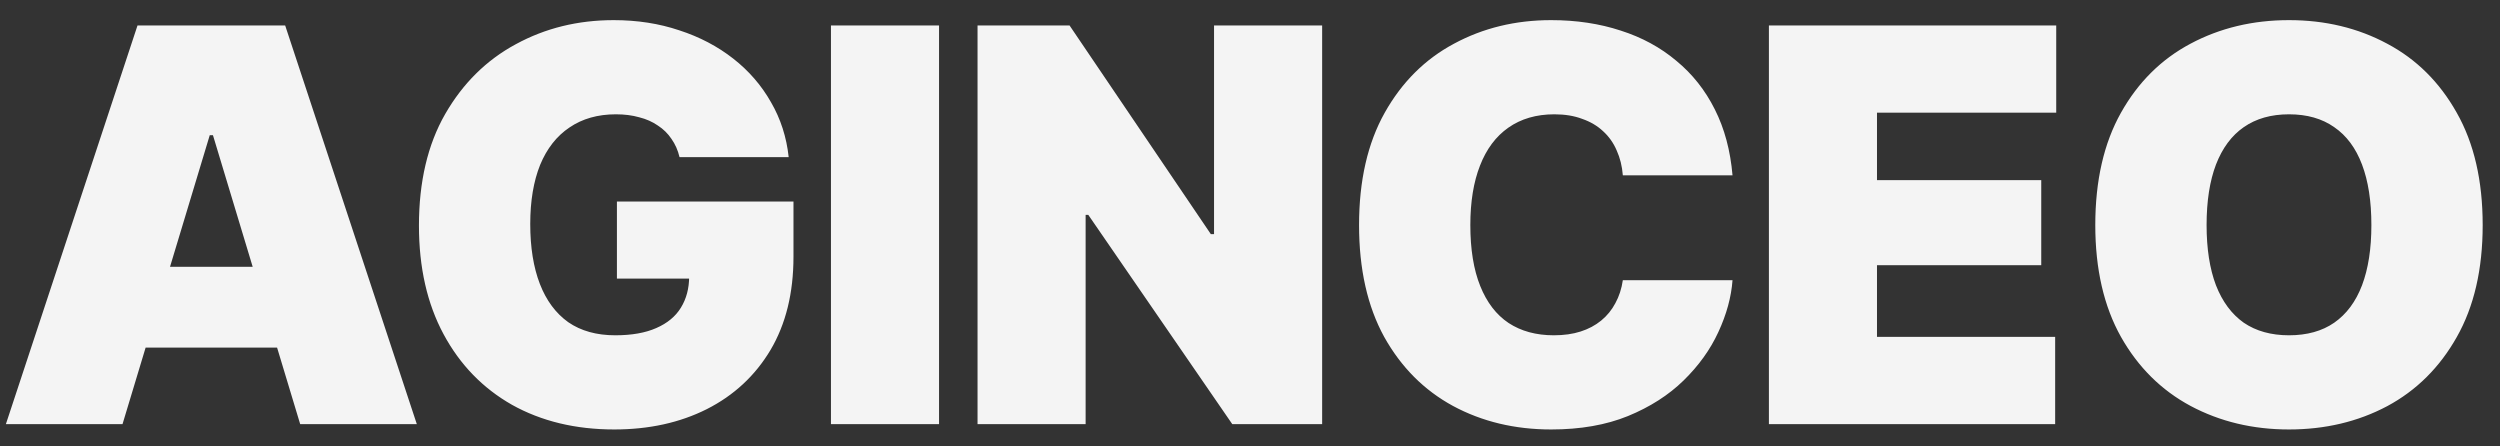 <svg width="112" height="20" viewBox="0 0 112 20" fill="none" xmlns="http://www.w3.org/2000/svg">
<rect x="0" y="0" width="112" height="20" fill="#333333" stroke="none"/>
<path d="M5.489 19H0.264L6.16 1.142H12.776L18.673 19H13.448L9.54 6.056H9.397L5.489 19ZM4.53 11.953H14.358V15.572H4.53V11.953ZM27.518 19.24C25.785 19.24 24.258 18.872 22.94 18.137C21.63 17.394 20.607 16.339 19.872 14.973C19.137 13.607 18.769 11.985 18.769 10.107C18.769 8.141 19.161 6.475 19.944 5.109C20.735 3.735 21.789 2.692 23.108 1.981C24.426 1.262 25.888 0.902 27.494 0.902C28.549 0.902 29.528 1.054 30.431 1.358C31.342 1.653 32.149 2.077 32.852 2.628C33.555 3.179 34.118 3.831 34.542 4.582C34.973 5.325 35.237 6.144 35.333 7.039H30.443C30.371 6.735 30.251 6.463 30.083 6.224C29.923 5.984 29.72 5.784 29.472 5.624C29.232 5.457 28.953 5.333 28.633 5.253C28.321 5.165 27.974 5.121 27.59 5.121C26.783 5.121 26.092 5.317 25.517 5.708C24.942 6.092 24.502 6.651 24.198 7.386C23.903 8.121 23.755 9.004 23.755 10.035C23.755 11.082 23.899 11.977 24.186 12.72C24.474 13.463 24.898 14.034 25.457 14.434C26.024 14.825 26.727 15.021 27.566 15.021C28.301 15.021 28.913 14.913 29.4 14.697C29.895 14.482 30.263 14.178 30.503 13.786C30.75 13.387 30.874 12.919 30.874 12.384L31.713 12.48H27.638V9.028H35.548V11.497C35.548 13.127 35.205 14.521 34.518 15.68C33.831 16.831 32.88 17.714 31.665 18.329C30.459 18.936 29.076 19.24 27.518 19.24ZM42.069 1.142V19H37.227V1.142H42.069ZM59.232 1.142V19H55.205L48.756 9.627H48.636V19H43.794V1.142H47.917L54.246 10.49H54.389V1.142H59.232ZM69.491 19.24C67.861 19.24 66.395 18.888 65.092 18.185C63.798 17.482 62.771 16.451 62.012 15.093C61.261 13.726 60.886 12.056 60.886 10.083C60.886 8.093 61.269 6.415 62.036 5.049C62.803 3.683 63.838 2.652 65.14 1.957C66.443 1.254 67.893 0.902 69.491 0.902C70.618 0.902 71.656 1.058 72.607 1.37C73.558 1.673 74.389 2.125 75.1 2.724C75.819 3.315 76.395 4.042 76.826 4.905C77.258 5.76 77.521 6.743 77.617 7.854H72.703C72.671 7.446 72.579 7.075 72.427 6.739C72.284 6.403 72.08 6.116 71.816 5.876C71.561 5.636 71.249 5.453 70.881 5.325C70.522 5.189 70.106 5.121 69.635 5.121C68.828 5.121 68.141 5.321 67.573 5.72C67.014 6.112 66.591 6.679 66.303 7.422C66.015 8.157 65.871 9.044 65.871 10.083C65.871 11.17 66.019 12.081 66.315 12.816C66.611 13.551 67.034 14.102 67.585 14.47C68.145 14.837 68.82 15.021 69.611 15.021C70.058 15.021 70.458 14.965 70.809 14.853C71.161 14.741 71.469 14.577 71.732 14.362C71.996 14.146 72.208 13.886 72.368 13.583C72.535 13.279 72.647 12.935 72.703 12.552H77.617C77.561 13.311 77.349 14.086 76.982 14.877C76.622 15.66 76.103 16.383 75.424 17.046C74.753 17.702 73.922 18.233 72.931 18.64C71.948 19.04 70.802 19.24 69.491 19.24ZM79.247 19V1.142H92.119V5.049H84.089V8.069H91.448V11.881H84.089V15.093H92.071V19H79.247ZM102.547 19.24C100.925 19.24 99.454 18.888 98.136 18.185C96.826 17.482 95.787 16.451 95.02 15.093C94.253 13.726 93.869 12.056 93.869 10.083C93.869 8.093 94.253 6.415 95.02 5.049C95.787 3.683 96.826 2.652 98.136 1.957C99.454 1.254 100.925 0.902 102.547 0.902C104.169 0.902 105.635 1.254 106.945 1.957C108.256 2.652 109.294 3.683 110.061 5.049C110.837 6.415 111.224 8.093 111.224 10.083C111.224 12.065 110.837 13.738 110.061 15.105C109.294 16.463 108.256 17.494 106.945 18.197C105.635 18.892 104.169 19.24 102.547 19.24ZM102.547 15.021C103.354 15.021 104.029 14.833 104.572 14.458C105.123 14.074 105.539 13.515 105.819 12.78C106.098 12.044 106.238 11.146 106.238 10.083C106.238 9.012 106.098 8.109 105.819 7.374C105.539 6.631 105.123 6.072 104.572 5.696C104.029 5.313 103.354 5.121 102.547 5.121C101.748 5.121 101.072 5.313 100.521 5.696C99.978 6.072 99.562 6.631 99.275 7.374C98.995 8.109 98.855 9.012 98.855 10.083C98.855 11.146 98.995 12.044 99.275 12.78C99.562 13.515 99.978 14.074 100.521 14.458C101.072 14.833 101.748 15.021 102.547 15.021Z" fill="#F4F4F4"/>
</svg>
